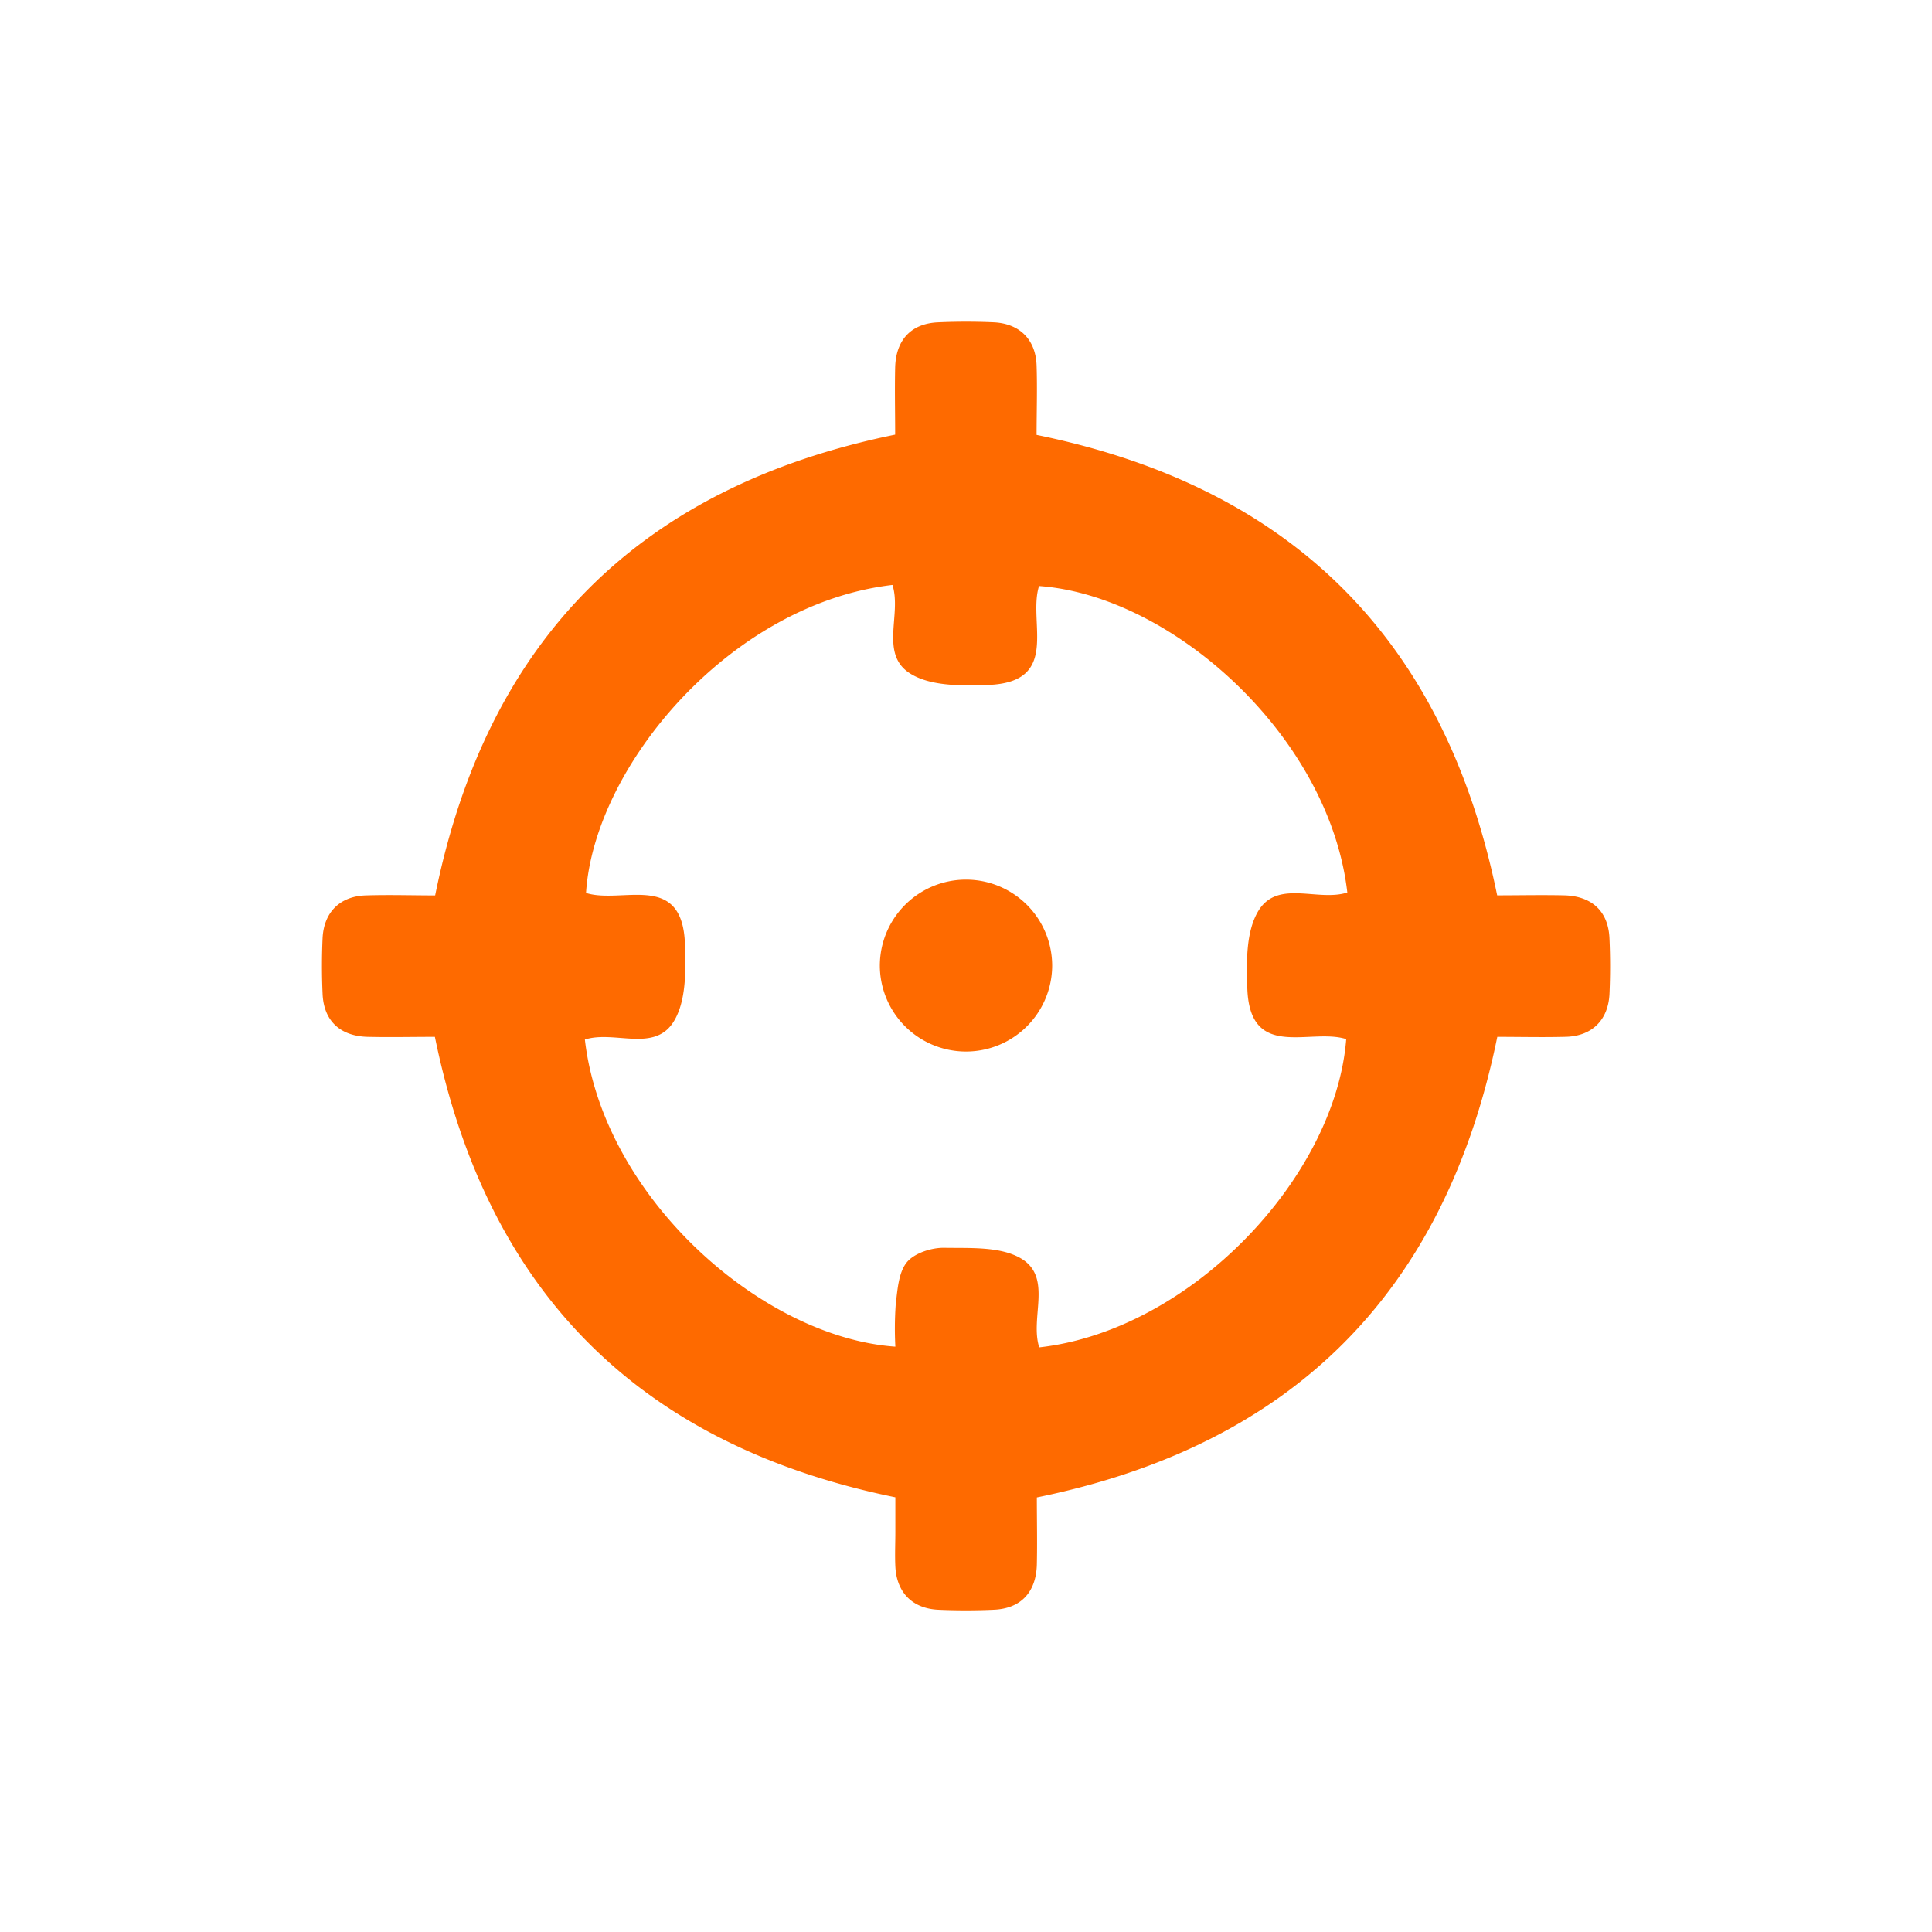 <svg id="Camada_1" data-name="Camada 1" xmlns="http://www.w3.org/2000/svg" viewBox="0 0 300 300"><defs><style>.cls-1{fill:#fe6a00;}</style></defs><path class="cls-1" d="M232.5,161c-8.11,39.71-31.83,63.42-71.5,71.52,0,3.44.08,7,0,10.44-.12,4.31-2.52,6.84-6.72,7-2.86.13-5.73.13-8.59,0-4-.19-6.45-2.66-6.66-6.68-.09-1.82,0-3.65,0-5.47V232.5c-39.7-8.11-63.4-31.83-71.5-71.5-3.44,0-6.95.08-10.44,0-4.31-.12-6.84-2.52-7-6.72-.13-2.86-.13-5.73,0-8.59.19-4,2.66-6.51,6.68-6.65,3.63-.12,7.26,0,10.8,0C75.61,99.29,99.33,75.59,139,67.49c0-3.44-.08-6.95,0-10.44.12-4.31,2.52-6.84,6.72-7,2.86-.13,5.73-.13,8.59,0,4,.19,6.51,2.66,6.65,6.69.12,3.62,0,7.25,0,10.79,39.72,8.1,63.41,31.84,71.52,71.5,3.45,0,7-.08,10.44,0,4.31.12,6.84,2.52,7,6.72.13,2.86.13,5.73,0,8.59-.19,4-2.66,6.51-6.69,6.65C239.67,161.09,236,161,232.5,161Zm-71.13,48.22c23.55-2.63,46-26.42,47.67-47.87-5.61-1.78-15,3.44-15.36-7.94-.14-4-.22-8.8,1.74-12,3-4.89,9.22-1.35,13.79-2.82C206.42,114.33,182,92.46,161.34,91c-1.78,5.62,3.44,15-8,15.36-4,.14-8.79.21-11.95-1.74-4.88-3-1.34-9.22-2.81-13.79C113.39,93.77,92.25,119,91,138.66c5.62,1.78,15-3.44,15.36,8,.14,4,.21,8.79-1.74,11.95-3,4.88-9.22,1.34-13.8,2.81,2.81,24.39,27.34,46.22,48.21,47.69a53.74,53.74,0,0,1,.06-6.6c.28-2.25.43-4.92,1.73-6.51,1.17-1.42,3.83-2.28,5.82-2.24,4.05.07,8.8-.24,12,1.71C163.44,198.44,159.9,204.64,161.37,209.21Z"/><path class="cls-1" d="M150,163.28A13.38,13.38,0,0,1,136.62,150a13.38,13.38,0,1,1,26.76-.06A13.38,13.38,0,0,1,150,163.28Z"/></svg>
